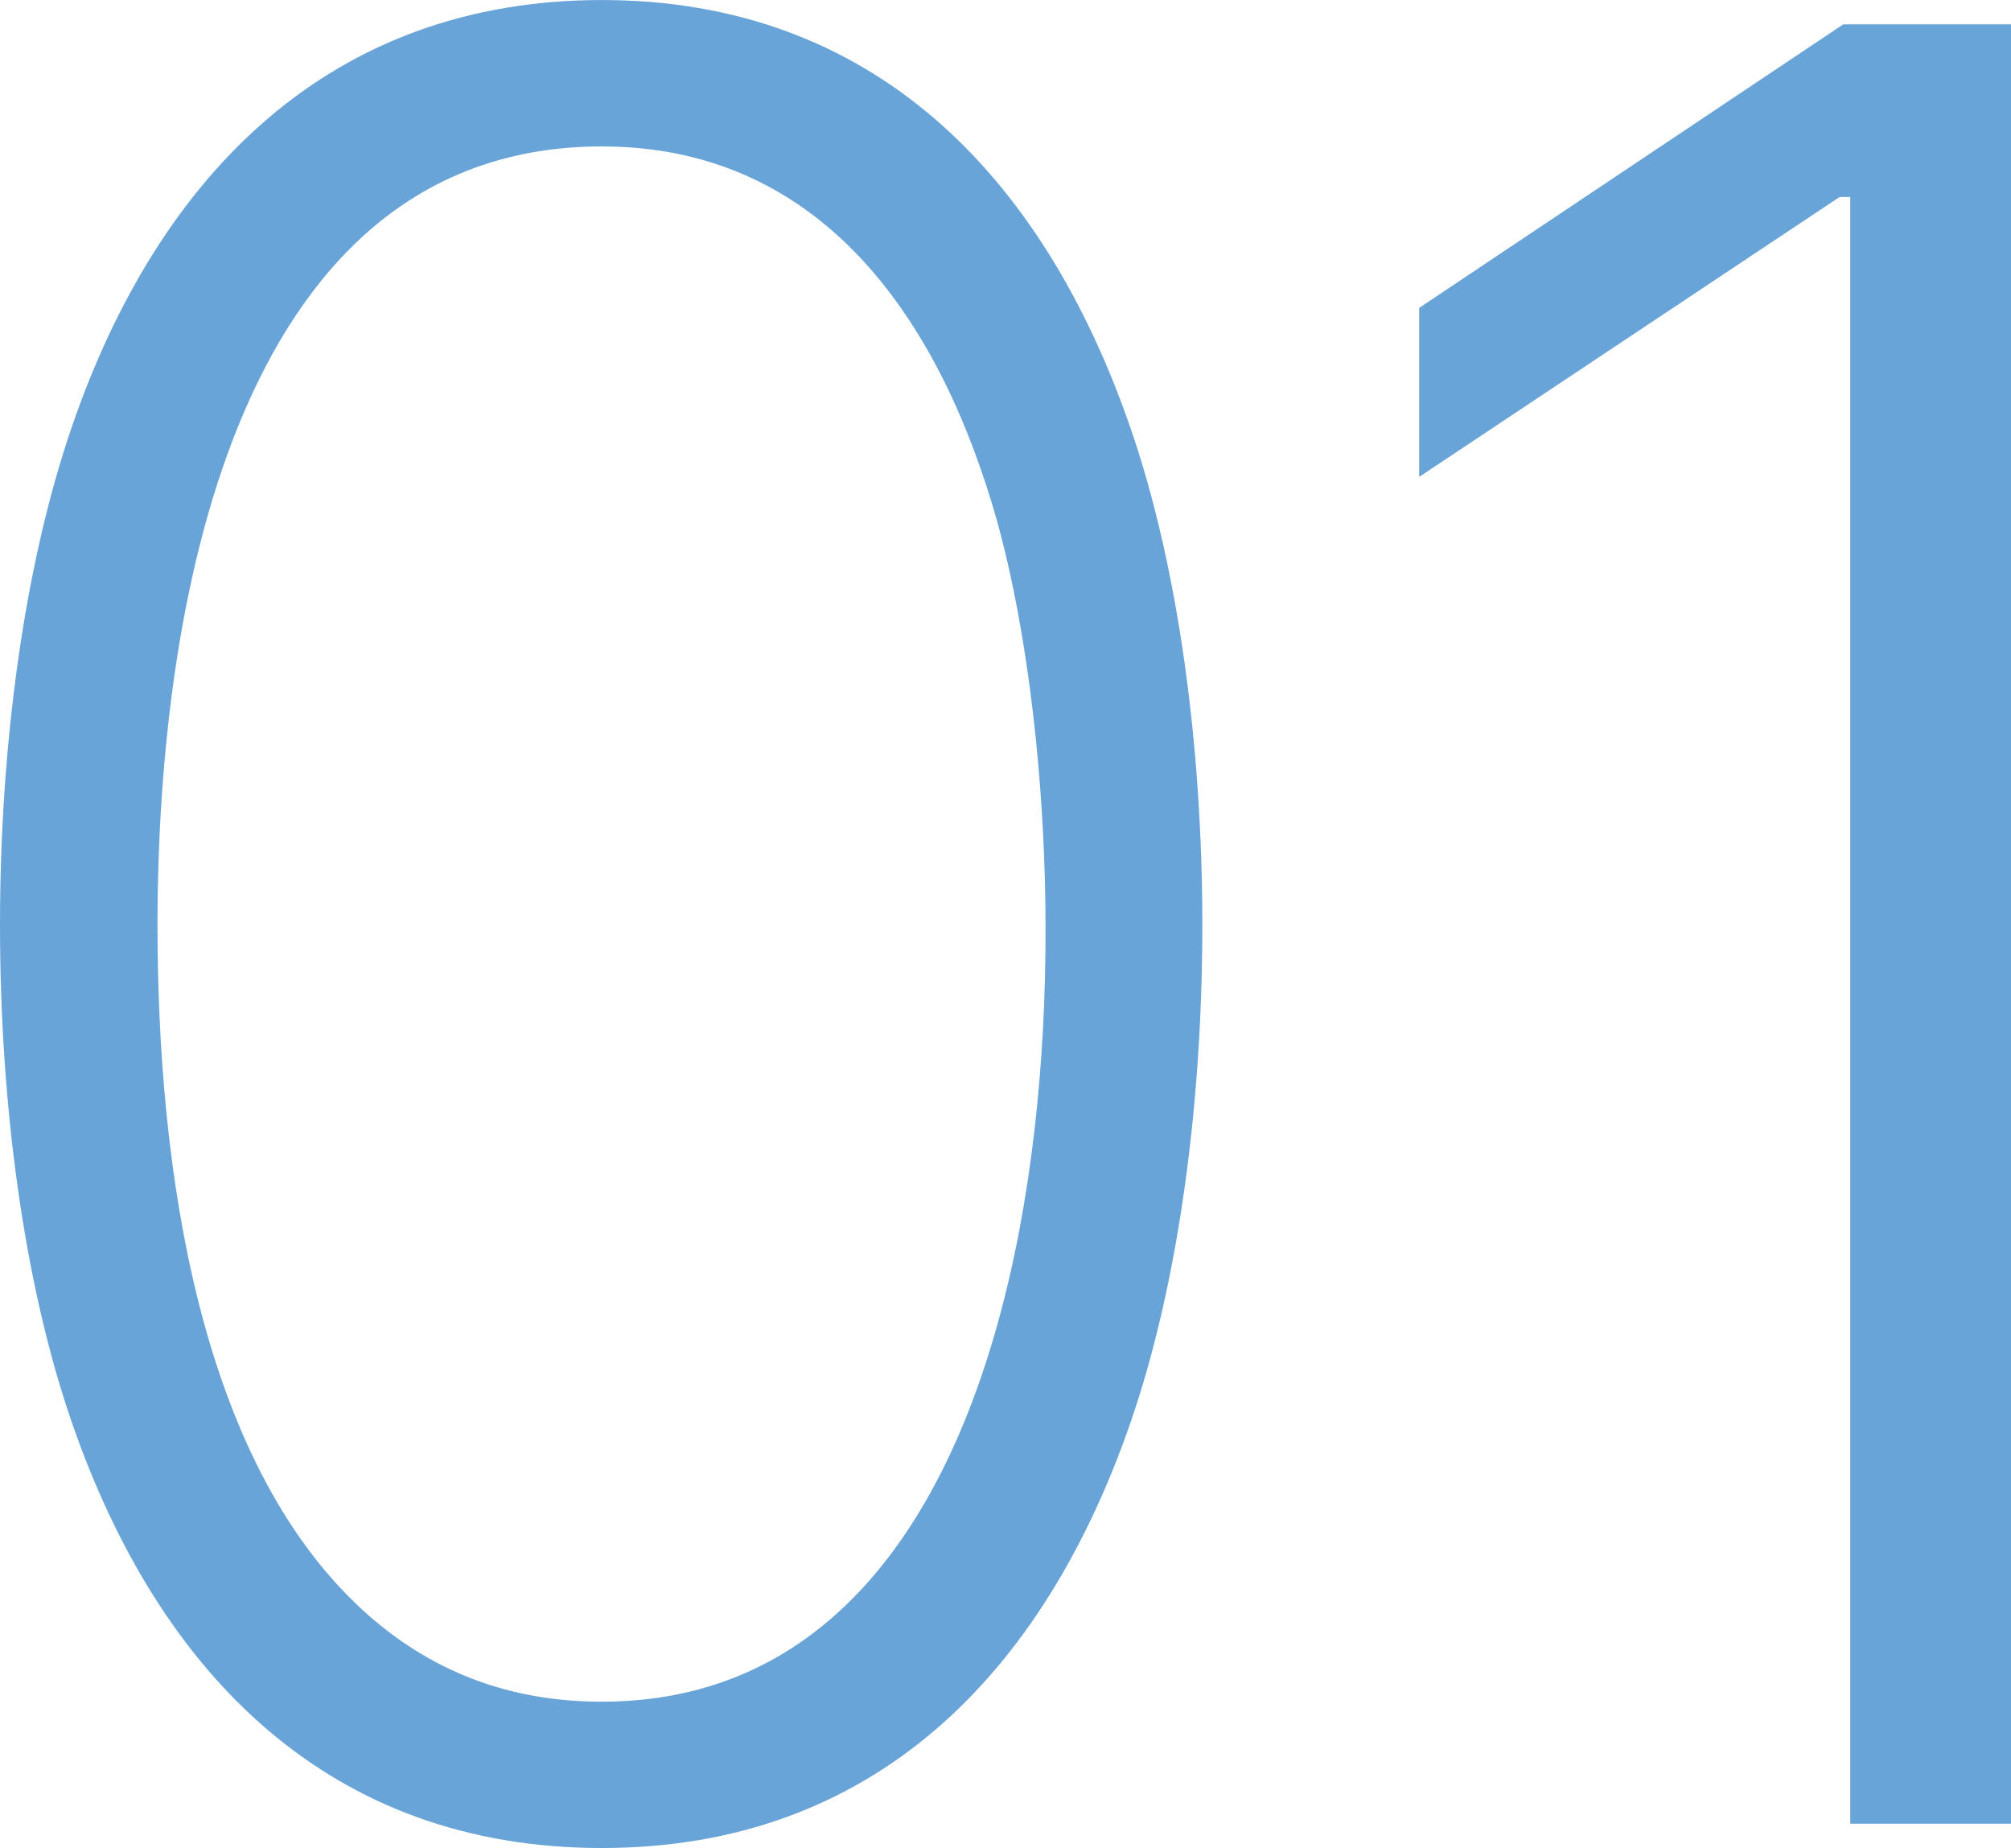 <?xml version="1.0" encoding="UTF-8"?> <svg xmlns="http://www.w3.org/2000/svg" xmlns:xlink="http://www.w3.org/1999/xlink" xmlns:xodm="http://www.corel.com/coreldraw/odm/2003" xml:space="preserve" width="39.236mm" height="36.051mm" version="1.1" style="shape-rendering:geometricPrecision; text-rendering:geometricPrecision; image-rendering:optimizeQuality; fill-rule:evenodd; clip-rule:evenodd" viewBox="0 0 267.1 245.41"> <defs> <style type="text/css"> .fil0 {fill:#69A4D9;fill-rule:nonzero} </style> </defs> <g id="Слой_x0020_1">  <path class="fil0" d="M79.93 245.41c-35.88,0 -58.72,-22.74 -70.4,-56.55 -12.73,-36.87 -12.68,-95.21 0,-132.15 11.61,-33.83 34.59,-56.71 70.4,-56.71 35.81,0 58.49,22.96 70.18,56.71 12.77,36.89 12.77,95.32 0.06,132.15 -11.66,33.76 -34.36,56.55 -70.24,56.55zm0 -19.43c65.66,0 65.11,-115.01 51.9,-158.86 -8.04,-26.69 -23.96,-47.68 -51.9,-47.68 -47.55,0 -59.01,58.5 -59.01,103.41 0,32.32 5.47,70.87 27.15,90.87 8.87,8.16 19.43,12.26 31.86,12.26zm187.17 -222.75l0 238.95 -21.35 0 0 -216.02 -1.42 0 -55.84 37.17 0 -22.44 56.33 -37.66 22.28 0z"></path> </g> </svg> 